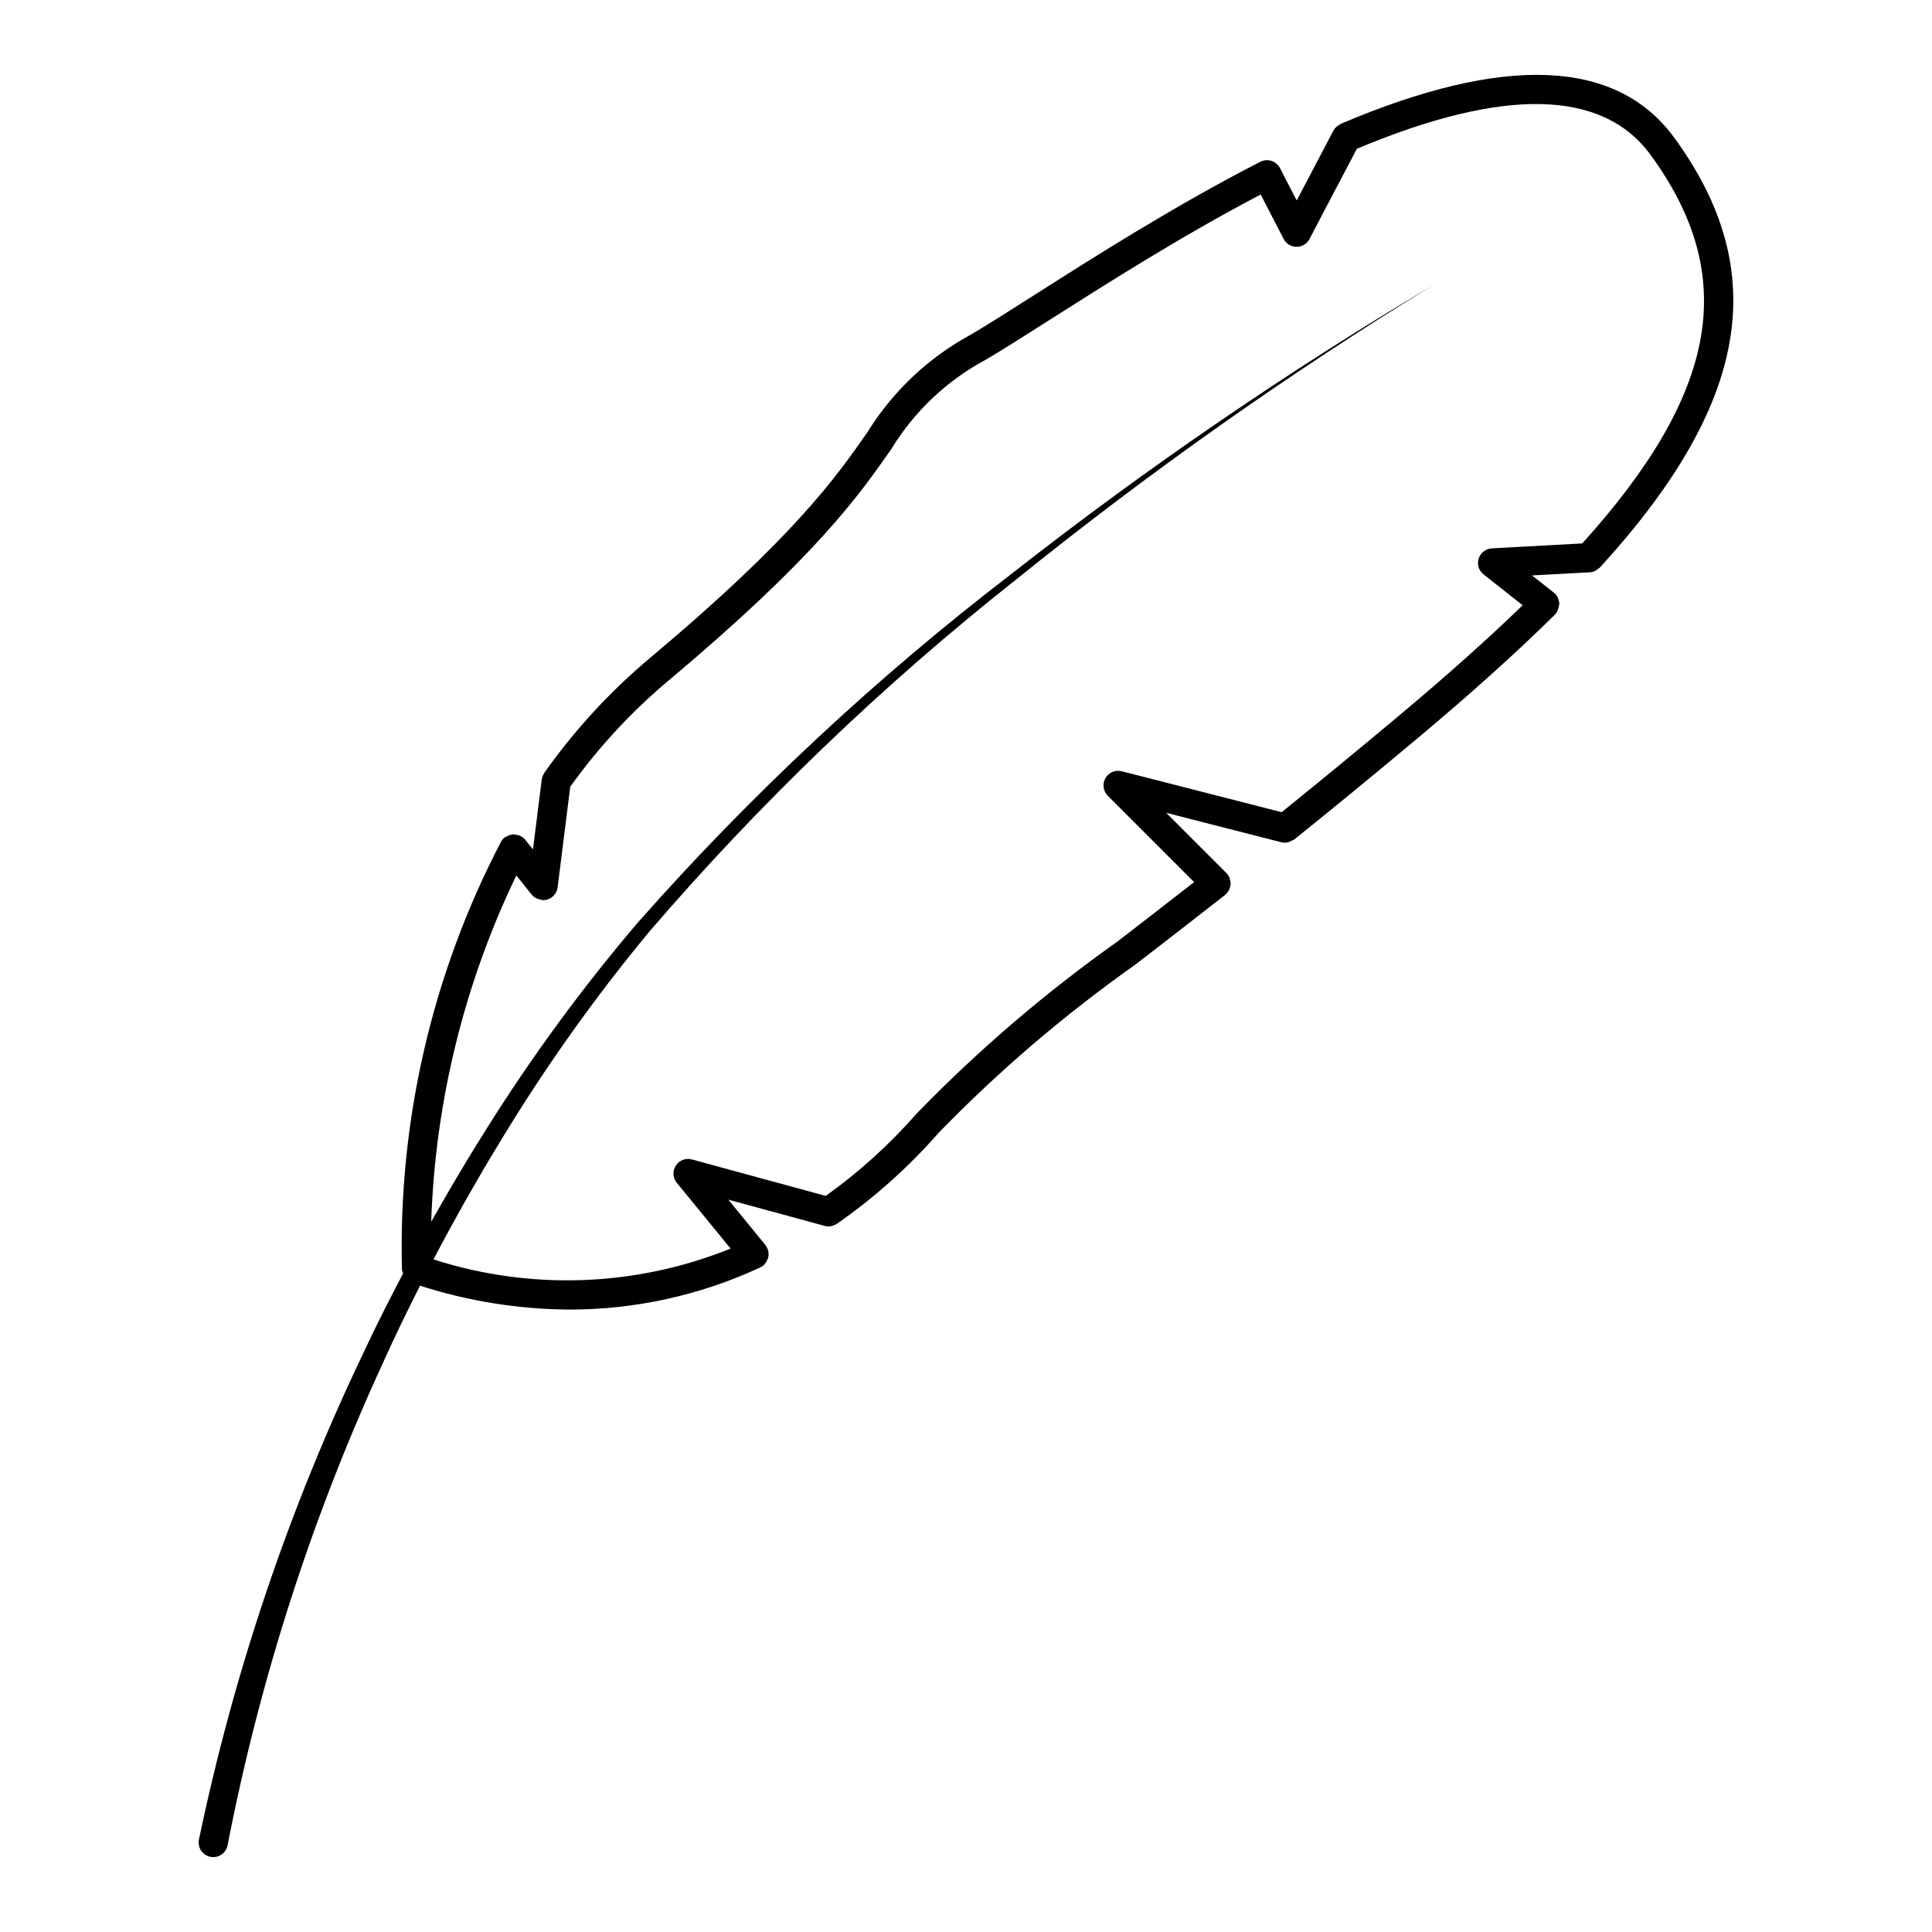 <?xml version="1.0" encoding="UTF-8"?>
<!-- Uploaded to: ICON Repo, www.svgrepo.com, Generator: ICON Repo Mixer Tools -->
<svg fill="#000000" width="800px" height="800px" version="1.1" viewBox="144 144 512 512" xmlns="http://www.w3.org/2000/svg">
 <path d="m587.62 180.39c-15.289-20.805-45-22.004-88.332-3.559-0.074 0.031-0.102 0.121-0.172 0.156-0.73 0.332-1.336 0.891-1.73 1.594-3.637 6.891-7.227 13.742-9.746 18.551l-4.43-8.59v0.004c-0.984-1.891-3.301-2.637-5.203-1.672l-0.016 0.008c-22.488 11.512-44.074 25.246-59.832 35.273-6.746 4.293-12.484 7.945-16.898 10.535-11.234 6.094-20.68 15.016-27.402 25.879-8.16 11.691-19.324 27.707-57.566 59.766v0.004c-10.617 8.902-20.039 19.137-28.035 30.453-0.027 0.039-0.027 0.094-0.055 0.137h0.004c-0.336 0.48-0.555 1.039-0.637 1.621l-2.328 18.555-2.059-2.57v-0.004c-0.375-0.457-0.855-0.816-1.395-1.055-0.137-0.051-0.273-0.094-0.41-0.129-0.41-0.141-0.836-0.207-1.266-0.203-0.102 0-0.191-0.055-0.293-0.047-0.102 0.008-0.176 0.078-0.27 0.094-0.398 0.07-0.781 0.203-1.137 0.395-0.168 0.07-0.332 0.152-0.484 0.25-0.059 0.039-0.129 0.051-0.188 0.094-0.391 0.312-0.711 0.699-0.953 1.137l-0.031 0.035c-18.254 35.008-27.281 74.09-26.227 113.55 0.066 0.281 0.168 0.555 0.301 0.812-3.676 6.996-7.254 14.047-10.594 21.211h0.004c-19.617 41.051-34.227 84.309-43.52 128.85l-0.012 0.055v-0.004c-0.391 2.106 0.996 4.125 3.098 4.516s4.121-0.996 4.512-3.098l0.043-0.227c8.57-44.039 22.383-86.891 41.148-127.64 3.09-6.887 6.402-13.672 9.805-20.41v0.004c12.801 4.117 26.156 6.25 39.605 6.328 17.32 0.008 34.438-3.742 50.168-10.988l0.078-0.031c0.098-0.043 0.199-0.074 0.301-0.117 0.098-0.043 0.141-0.129 0.223-0.176v-0.004c0.211-0.094 0.41-0.207 0.602-0.336 0.23-0.285 0.465-0.566 0.699-0.852 0.191-0.289 0.344-0.602 0.453-0.93 0.043-0.125 0.141-0.223 0.172-0.352 0.016-0.074-0.012-0.145 0-0.219 0.203-1.074-0.07-2.184-0.75-3.043l-0.027-0.059-9.824-12.023 25.535 6.957-0.004 0.004c0.539 0.145 1.102 0.172 1.648 0.078 0.078-0.012 0.152-0.062 0.234-0.078 0.441-0.094 0.863-0.266 1.242-0.512l0.109-0.043c9.953-6.93 19.027-15.043 27.02-24.168 15.93-16.391 33.34-31.273 52.004-44.469 7.152-5.516 15.062-11.621 23.875-18.527 0.062-0.047 0.09-0.125 0.145-0.176 0.059-0.051 0.141-0.074 0.203-0.133 0.137-0.168 0.258-0.352 0.359-0.539 0.145-0.18 0.27-0.371 0.379-0.57 0.129-0.301 0.215-0.617 0.262-0.941 0.051-0.148 0.094-0.297 0.125-0.449 0-0.039-0.02-0.074-0.016-0.109v-0.004c0-0.375-0.059-0.75-0.168-1.109-0.02-0.141-0.047-0.285-0.082-0.426-0.191-0.496-0.484-0.949-0.859-1.324l-15.98-15.98 30.551 7.816c0.625 0.152 1.273 0.137 1.891-0.035 0.219-0.086 0.43-0.188 0.629-0.309 0.336-0.113 0.652-0.27 0.945-0.461 9.875-7.93 20.664-16.766 32.633-26.789 14.16-11.859 26.074-22.582 36.418-32.785 0.062-0.062 0.086-0.156 0.145-0.219 0.059-0.062 0.125-0.078 0.172-0.137v-0.004c0.113-0.18 0.211-0.367 0.289-0.566 0.266-0.656 0.445-1.344 0.535-2.047l-0.031-0.109 0.004 0.004c-0.047-0.391-0.148-0.77-0.309-1.125-0.031-0.125-0.07-0.246-0.117-0.367-0.25-0.473-0.598-0.887-1.02-1.219l-5.769-4.555 15.316-0.832h0.004c0.508-0.031 1.004-0.168 1.461-0.395 0.402-0.293 0.805-0.582 1.207-0.875l0.023-0.035 0.023-0.02c39.527-43.293 45.566-78.434 19.574-113.95zm-72.906 153.3c-11.234 9.406-21.426 17.766-31.062 25.547l-42.371-10.844h-0.004c-1.688-0.434-3.461 0.316-4.324 1.832-0.867 1.516-0.609 3.422 0.625 4.656l22.879 22.883c-7.434 5.801-14.191 11.02-20.383 15.797-19.047 13.508-36.82 28.73-53.09 45.48-7.18 8.203-15.281 15.547-24.152 21.887l-35.461-9.66c-1.625-0.445-3.352 0.211-4.269 1.625-0.918 1.41-0.812 3.258 0.254 4.559l14.258 17.434c-25.102 10.137-52.961 11.152-78.738 2.871 5.715-10.895 11.781-21.594 18.199-32.098v0.004c11.66-19.207 24.711-37.535 39.051-54.828 29.363-34.184 61.957-65.457 97.32-93.383 35.117-28.336 72.023-54.387 110.48-77.984-38.832 23.07-76.137 48.609-111.69 76.469-35.918 27.543-69.094 58.484-99.07 92.398-14.727 17.246-28.16 35.555-40.203 54.77-5.117 8.086-9.984 16.332-14.688 24.672 1.059-31.828 8.746-63.086 22.562-91.777l4.074 5.094c0.441 0.527 1.02 0.922 1.668 1.145 0.18 0.055 0.359 0.098 0.543 0.125 0.262 0.09 0.535 0.152 0.812 0.184 0.355 0 0.707-0.051 1.051-0.145 1.496-0.422 2.594-1.699 2.789-3.242l3.348-26.672h0.004c7.488-10.465 16.266-19.945 26.129-28.211 39.035-32.727 50.543-49.227 58.949-61.273 6.07-9.969 14.695-18.129 24.98-23.645 4.461-2.621 10.289-6.324 17.117-10.672 14.836-9.434 34.863-22.176 55.797-33.141l6.07 11.766c0.664 1.281 1.988 2.09 3.434 2.094h0.008c1.441 0 2.766-0.801 3.43-2.082 0-0.004 6.109-11.703 12.543-23.902 38.875-16.312 65.043-15.789 77.785 1.551 23.496 32.102 18.121 62.977-18.055 103.04l-23.969 1.305v0.004c-1.605 0.086-2.992 1.16-3.477 2.695-0.488 1.535 0.027 3.211 1.293 4.207l10.359 8.172c-9.449 9.137-20.227 18.75-32.812 29.293z"/>
</svg>